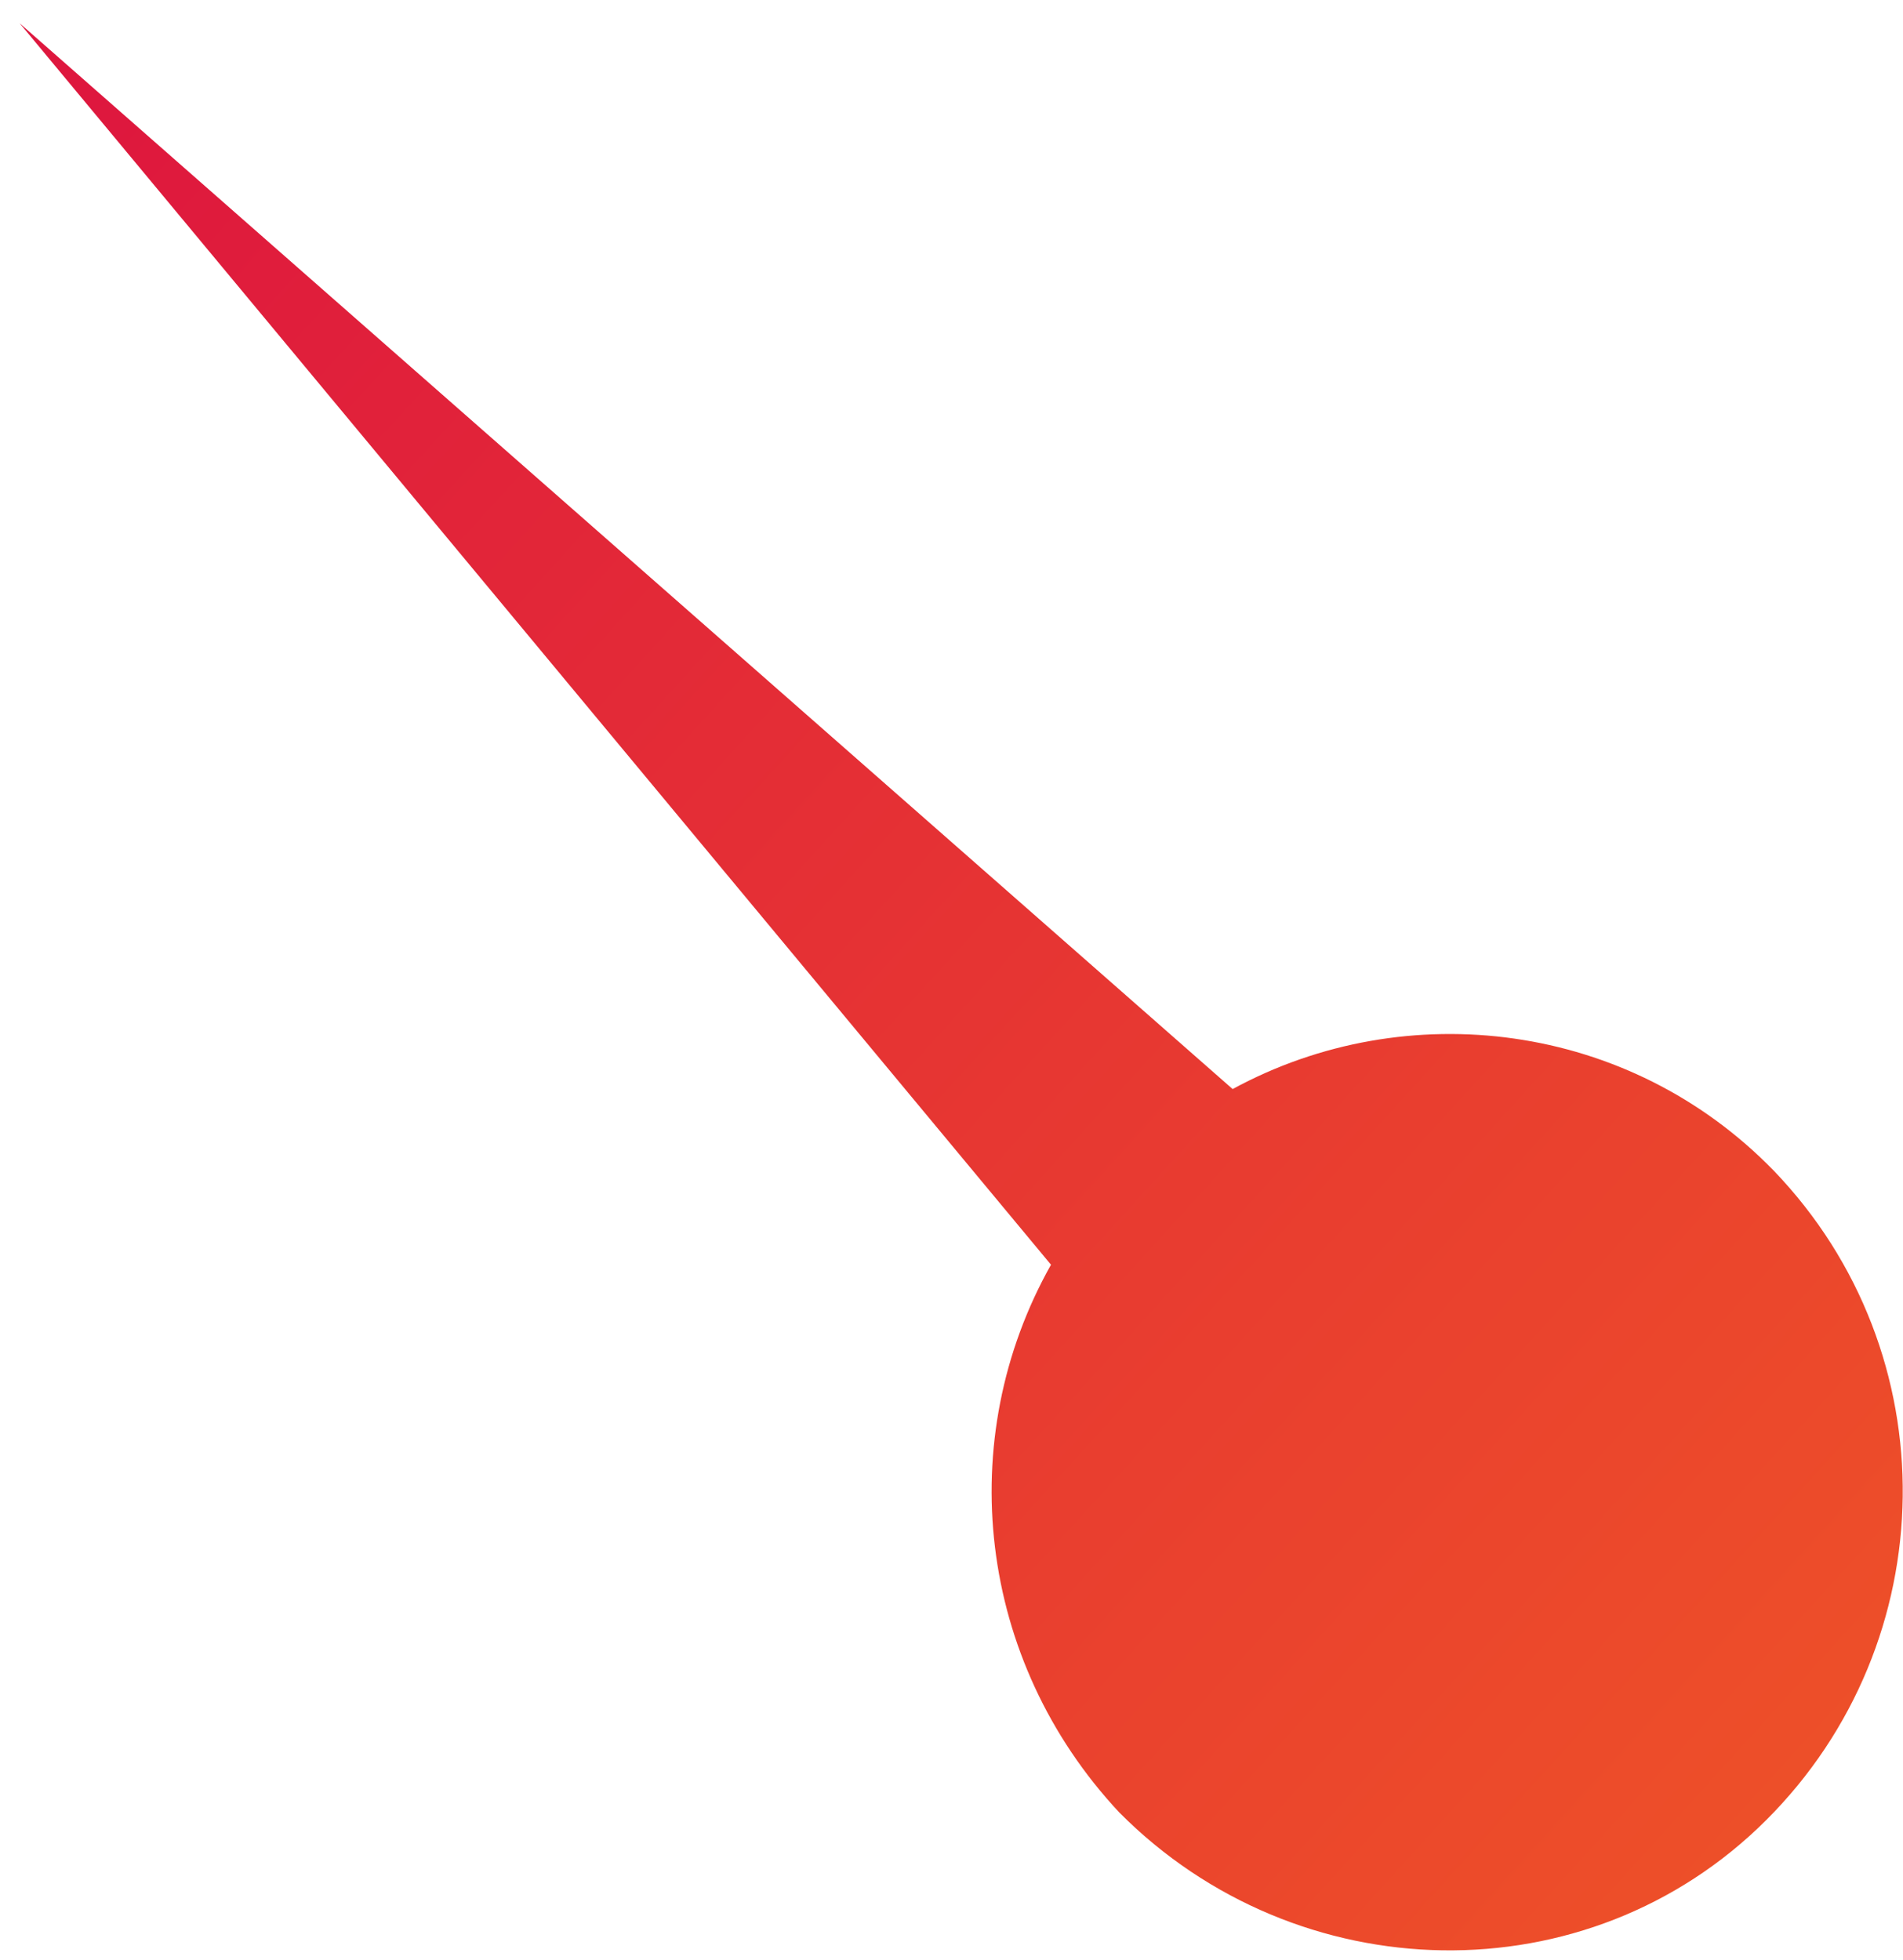 <svg width="67" height="69" viewBox="0 0 67 69" fill="none" xmlns="http://www.w3.org/2000/svg">
<g id="\">
<path id="XMLID_2_" d="M37.003 44.53L0.692 0.818L43.398 38.345C49.519 35.016 57.355 35.974 62.453 41.222C68.617 47.639 68.476 57.8 62.187 64.081C55.897 70.363 45.665 70.124 39.405 63.813C34.404 58.46 33.541 50.681 37.003 44.53Z" fill="url(#paint0_linear_446_1967)"/>
</g>
<defs>
<linearGradient id="paint0_linear_446_1967" x1="66.781" y1="63.337" x2="1.623" y2="4.116" gradientUnits="userSpaceOnUse">
<stop stop-color="#EE5128"/>
<stop offset="0.995" stop-color="#DE173E"/>
</linearGradient>
</defs>
</svg>
